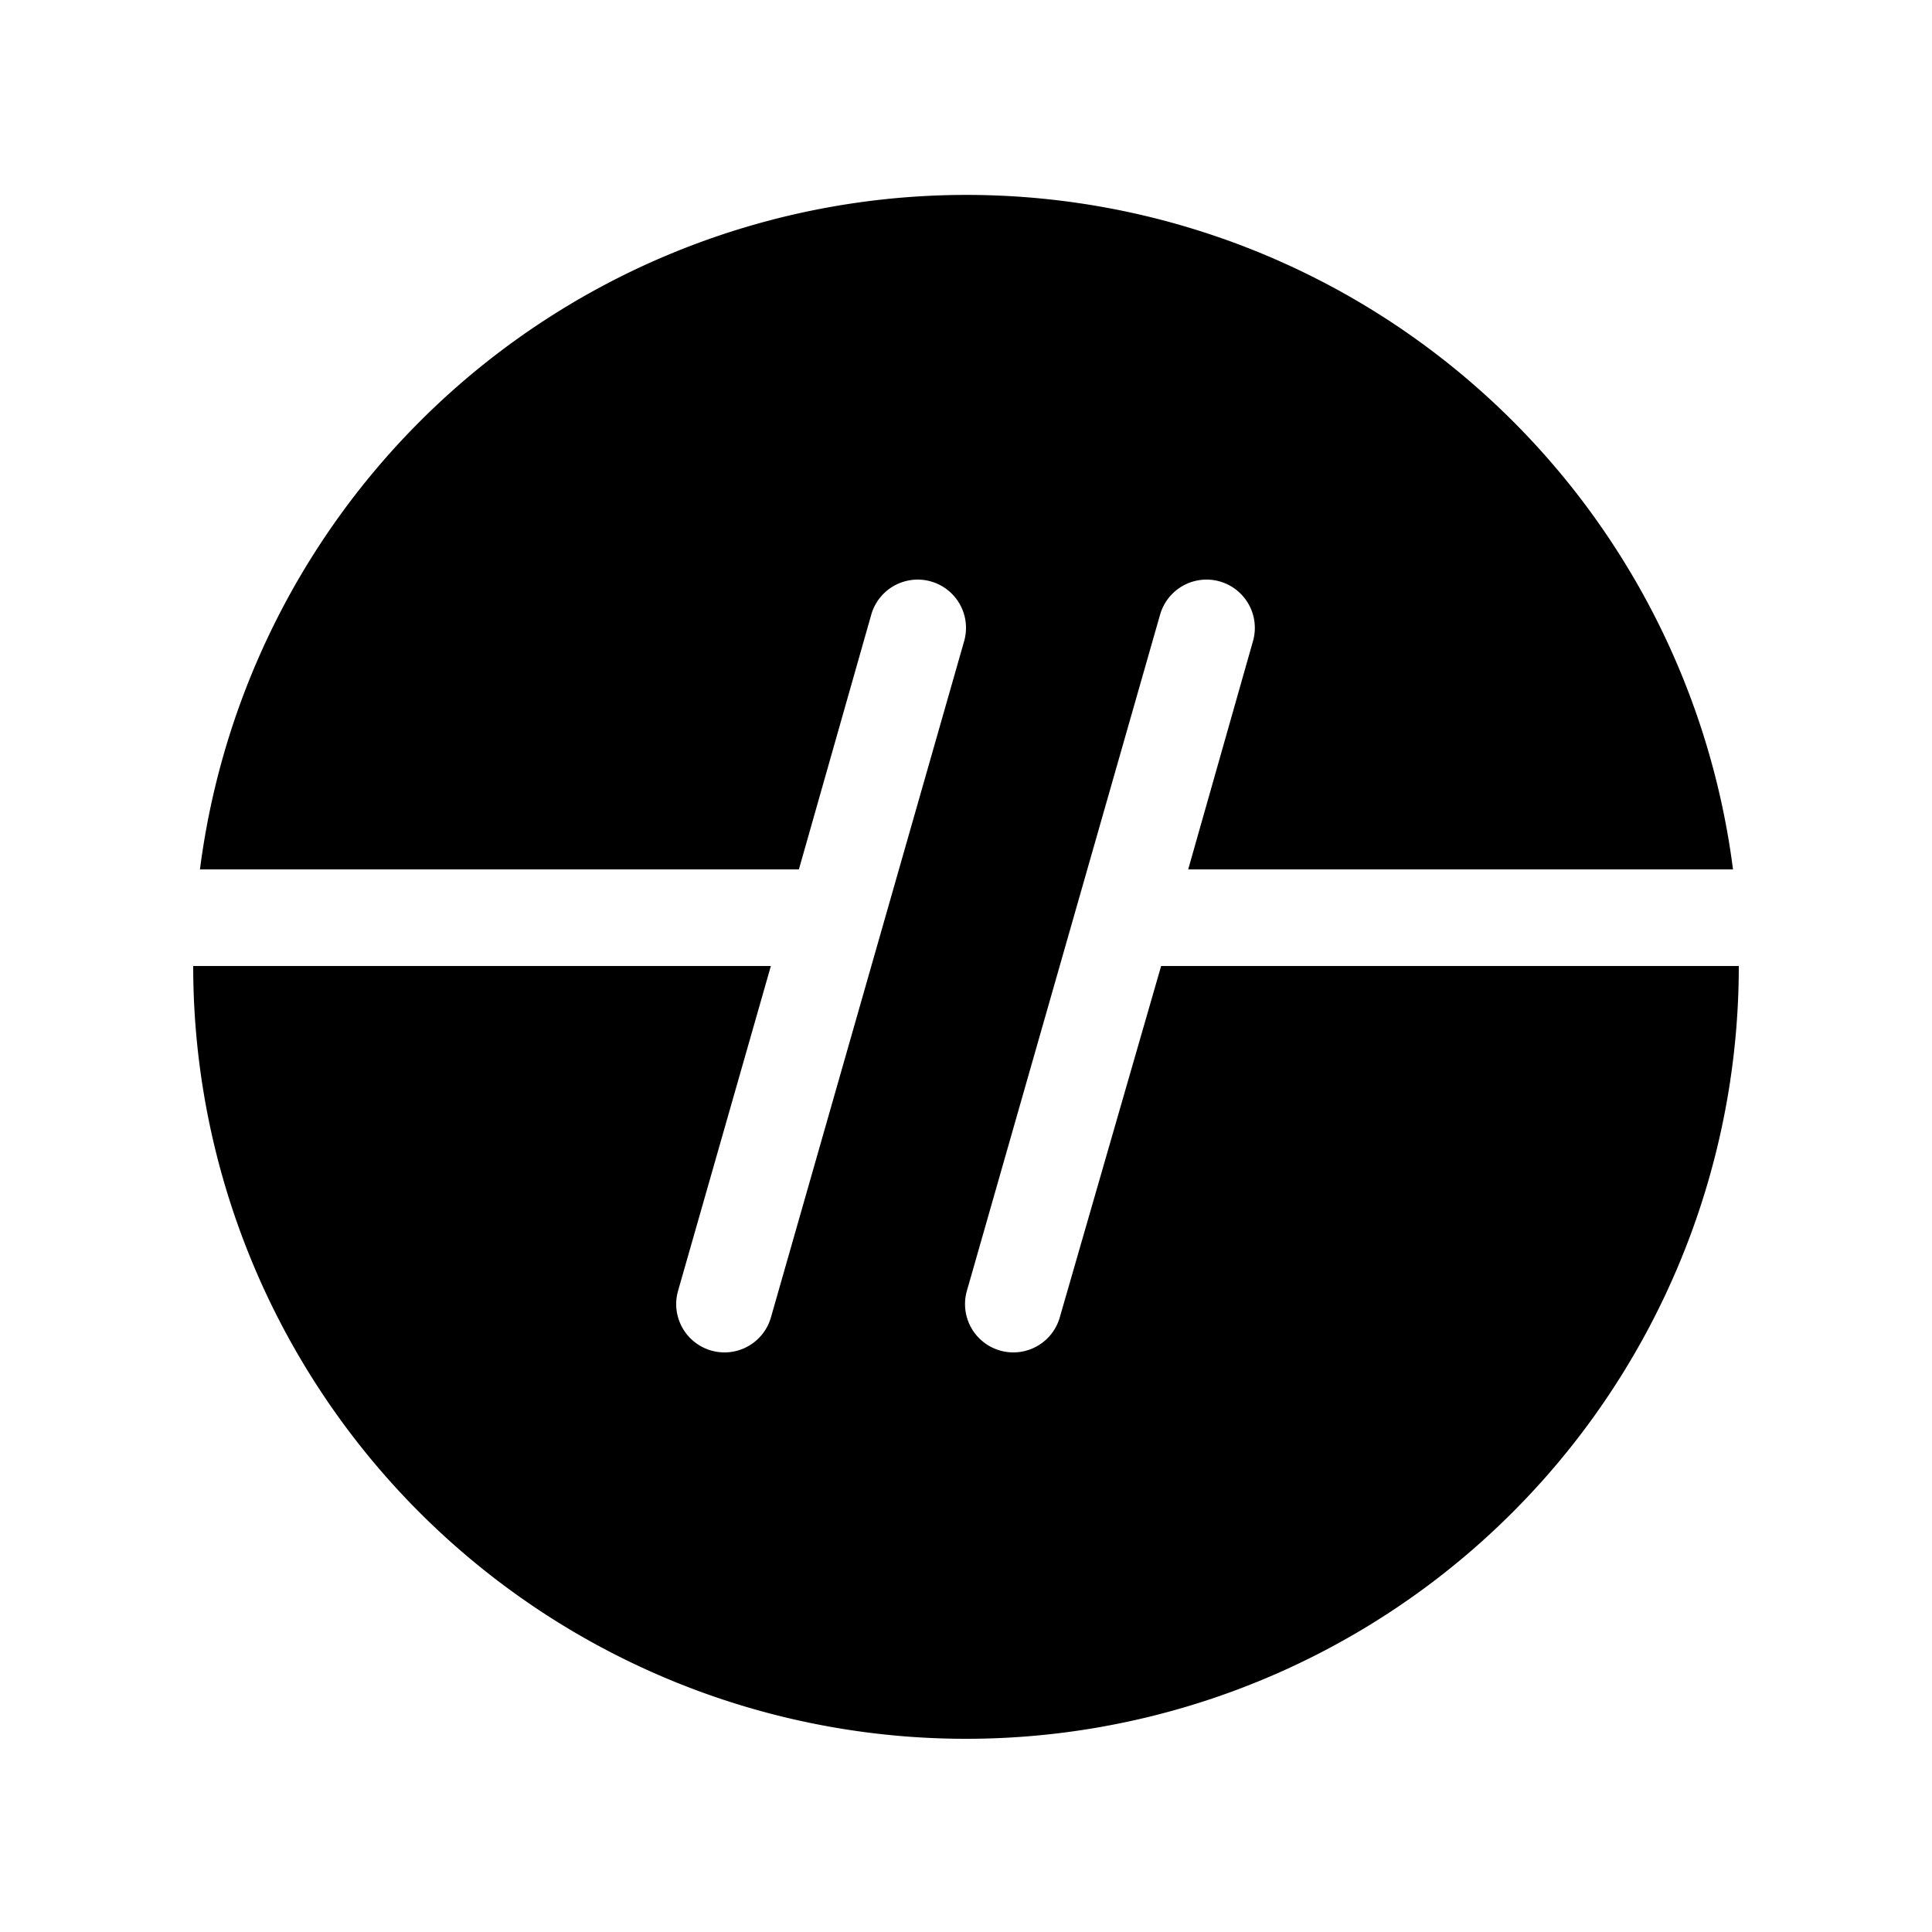 <svg fill="currentColor" viewBox="0 0 20 20"><path d="M17.94 9H12.3l.67-2.36a.5.5 0 0 0-.96-.28l-2 7a.5.5 0 0 0 .96.28L12.02 10H18a8 8 0 0 1-16 0h5.98l-.96 3.36a.5.5 0 0 0 .96.28l2-7a.5.5 0 0 0-.96-.28L8.27 9h-6.2a8 8 0 0 1 15.87 0Z"/></svg>